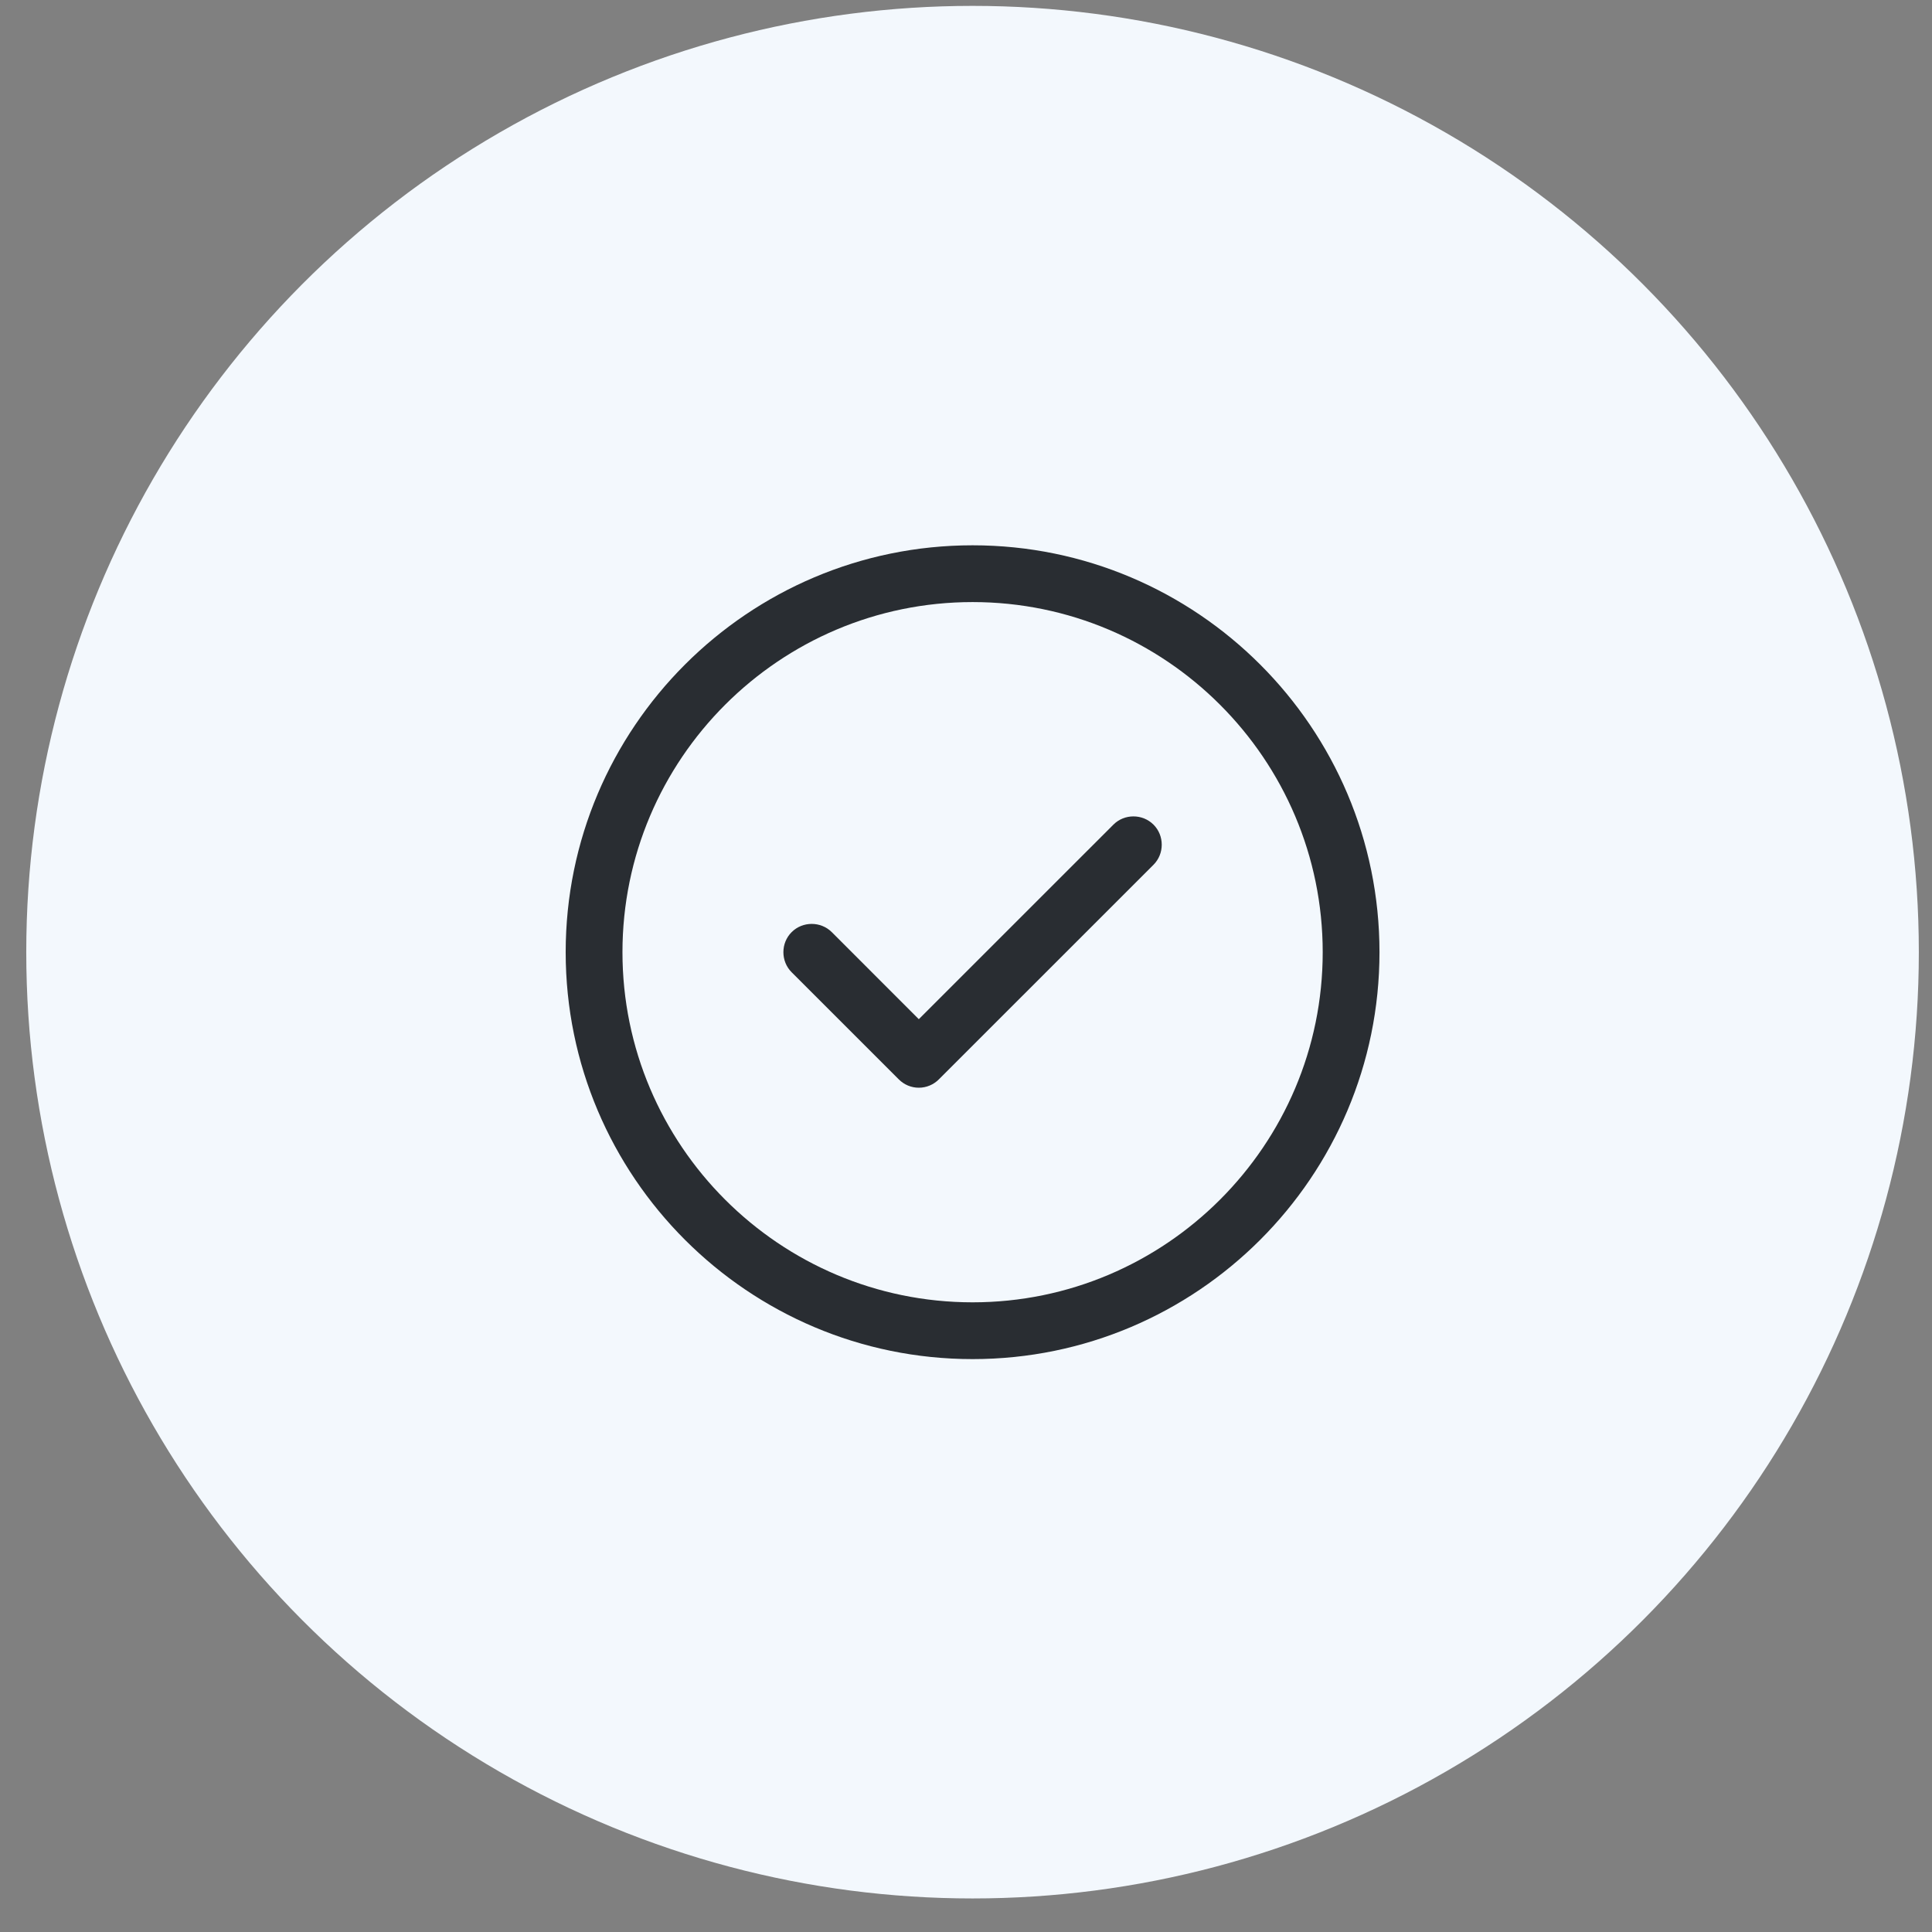 <svg width="49" height="49" viewBox="0 0 49 49" fill="none" xmlns="http://www.w3.org/2000/svg">
<rect x="0" y="0" width="49" height="49" fill="#808080" stroke="none"/>
<circle cx="24.666" cy="24.149" r="24" fill="#F3F8FD"/>
<path d="M24.667 34.47C18.974 34.47 14.347 29.842 14.347 24.15C14.347 18.457 18.974 13.83 24.667 13.83C30.36 13.83 34.987 18.457 34.987 24.15C34.987 29.842 30.36 34.47 24.667 34.47ZM24.667 15.27C19.771 15.27 15.787 19.254 15.787 24.15C15.787 29.046 19.771 33.03 24.667 33.03C29.563 33.03 33.547 29.046 33.547 24.15C33.547 19.254 29.563 15.27 24.667 15.27Z" fill="#292D32"/>
<path d="M23.303 27.587C23.111 27.587 22.929 27.51 22.795 27.375L20.078 24.659C19.799 24.38 19.799 23.919 20.078 23.641C20.356 23.363 20.817 23.363 21.096 23.641L23.303 25.849L28.238 20.915C28.516 20.636 28.977 20.636 29.256 20.915C29.534 21.193 29.534 21.654 29.256 21.932L23.812 27.375C23.678 27.51 23.495 27.587 23.303 27.587Z" fill="#292D32"/>
</svg>
